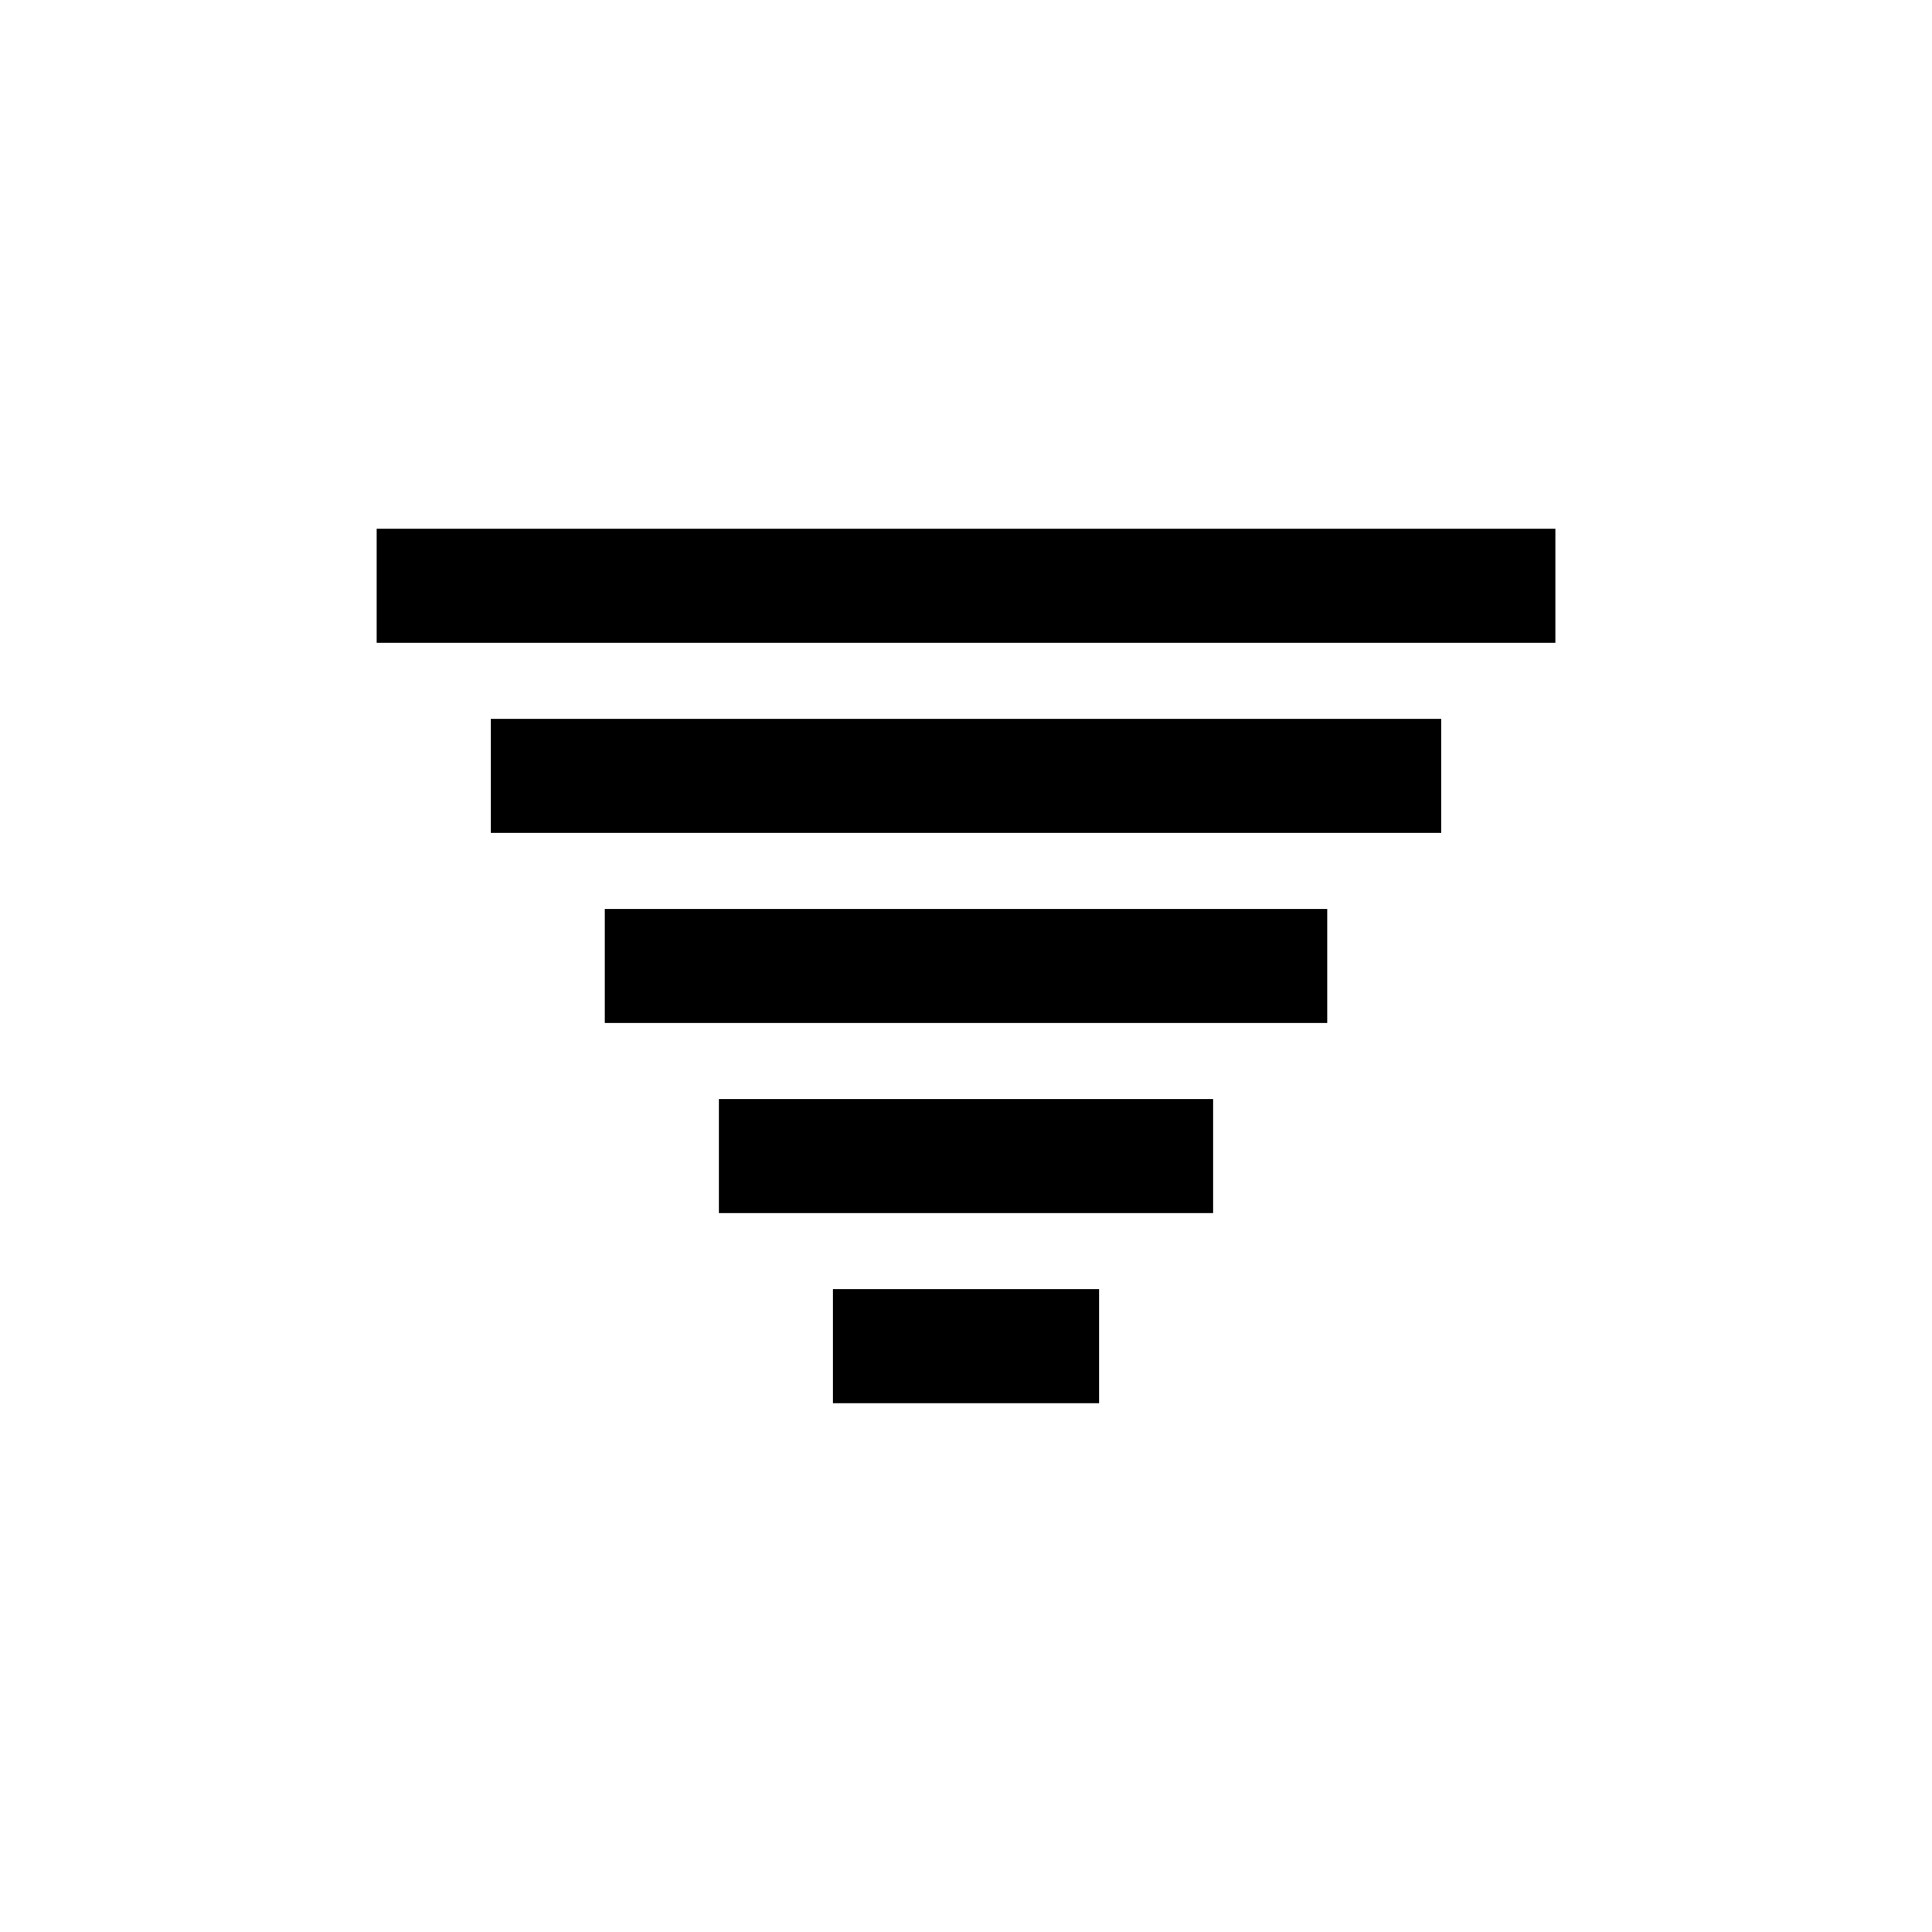 <?xml version="1.0" encoding="UTF-8"?>
<!-- The Best Svg Icon site in the world: iconSvg.co, Visit us! https://iconsvg.co -->
<svg fill="#000000" width="800px" height="800px" version="1.1" viewBox="144 144 512 512" xmlns="http://www.w3.org/2000/svg">
 <path d="m435.27 485.64v30.23h-70.535v-30.23zm30.227-50.379v30.227h-130.99v-30.227zm30.23-50.383v30.23h-191.45v-30.23zm30.227-50.379v30.227h-251.9v-30.227zm30.23-50.383v30.23h-312.36v-30.23z" fill-rule="evenodd"/>
</svg>
